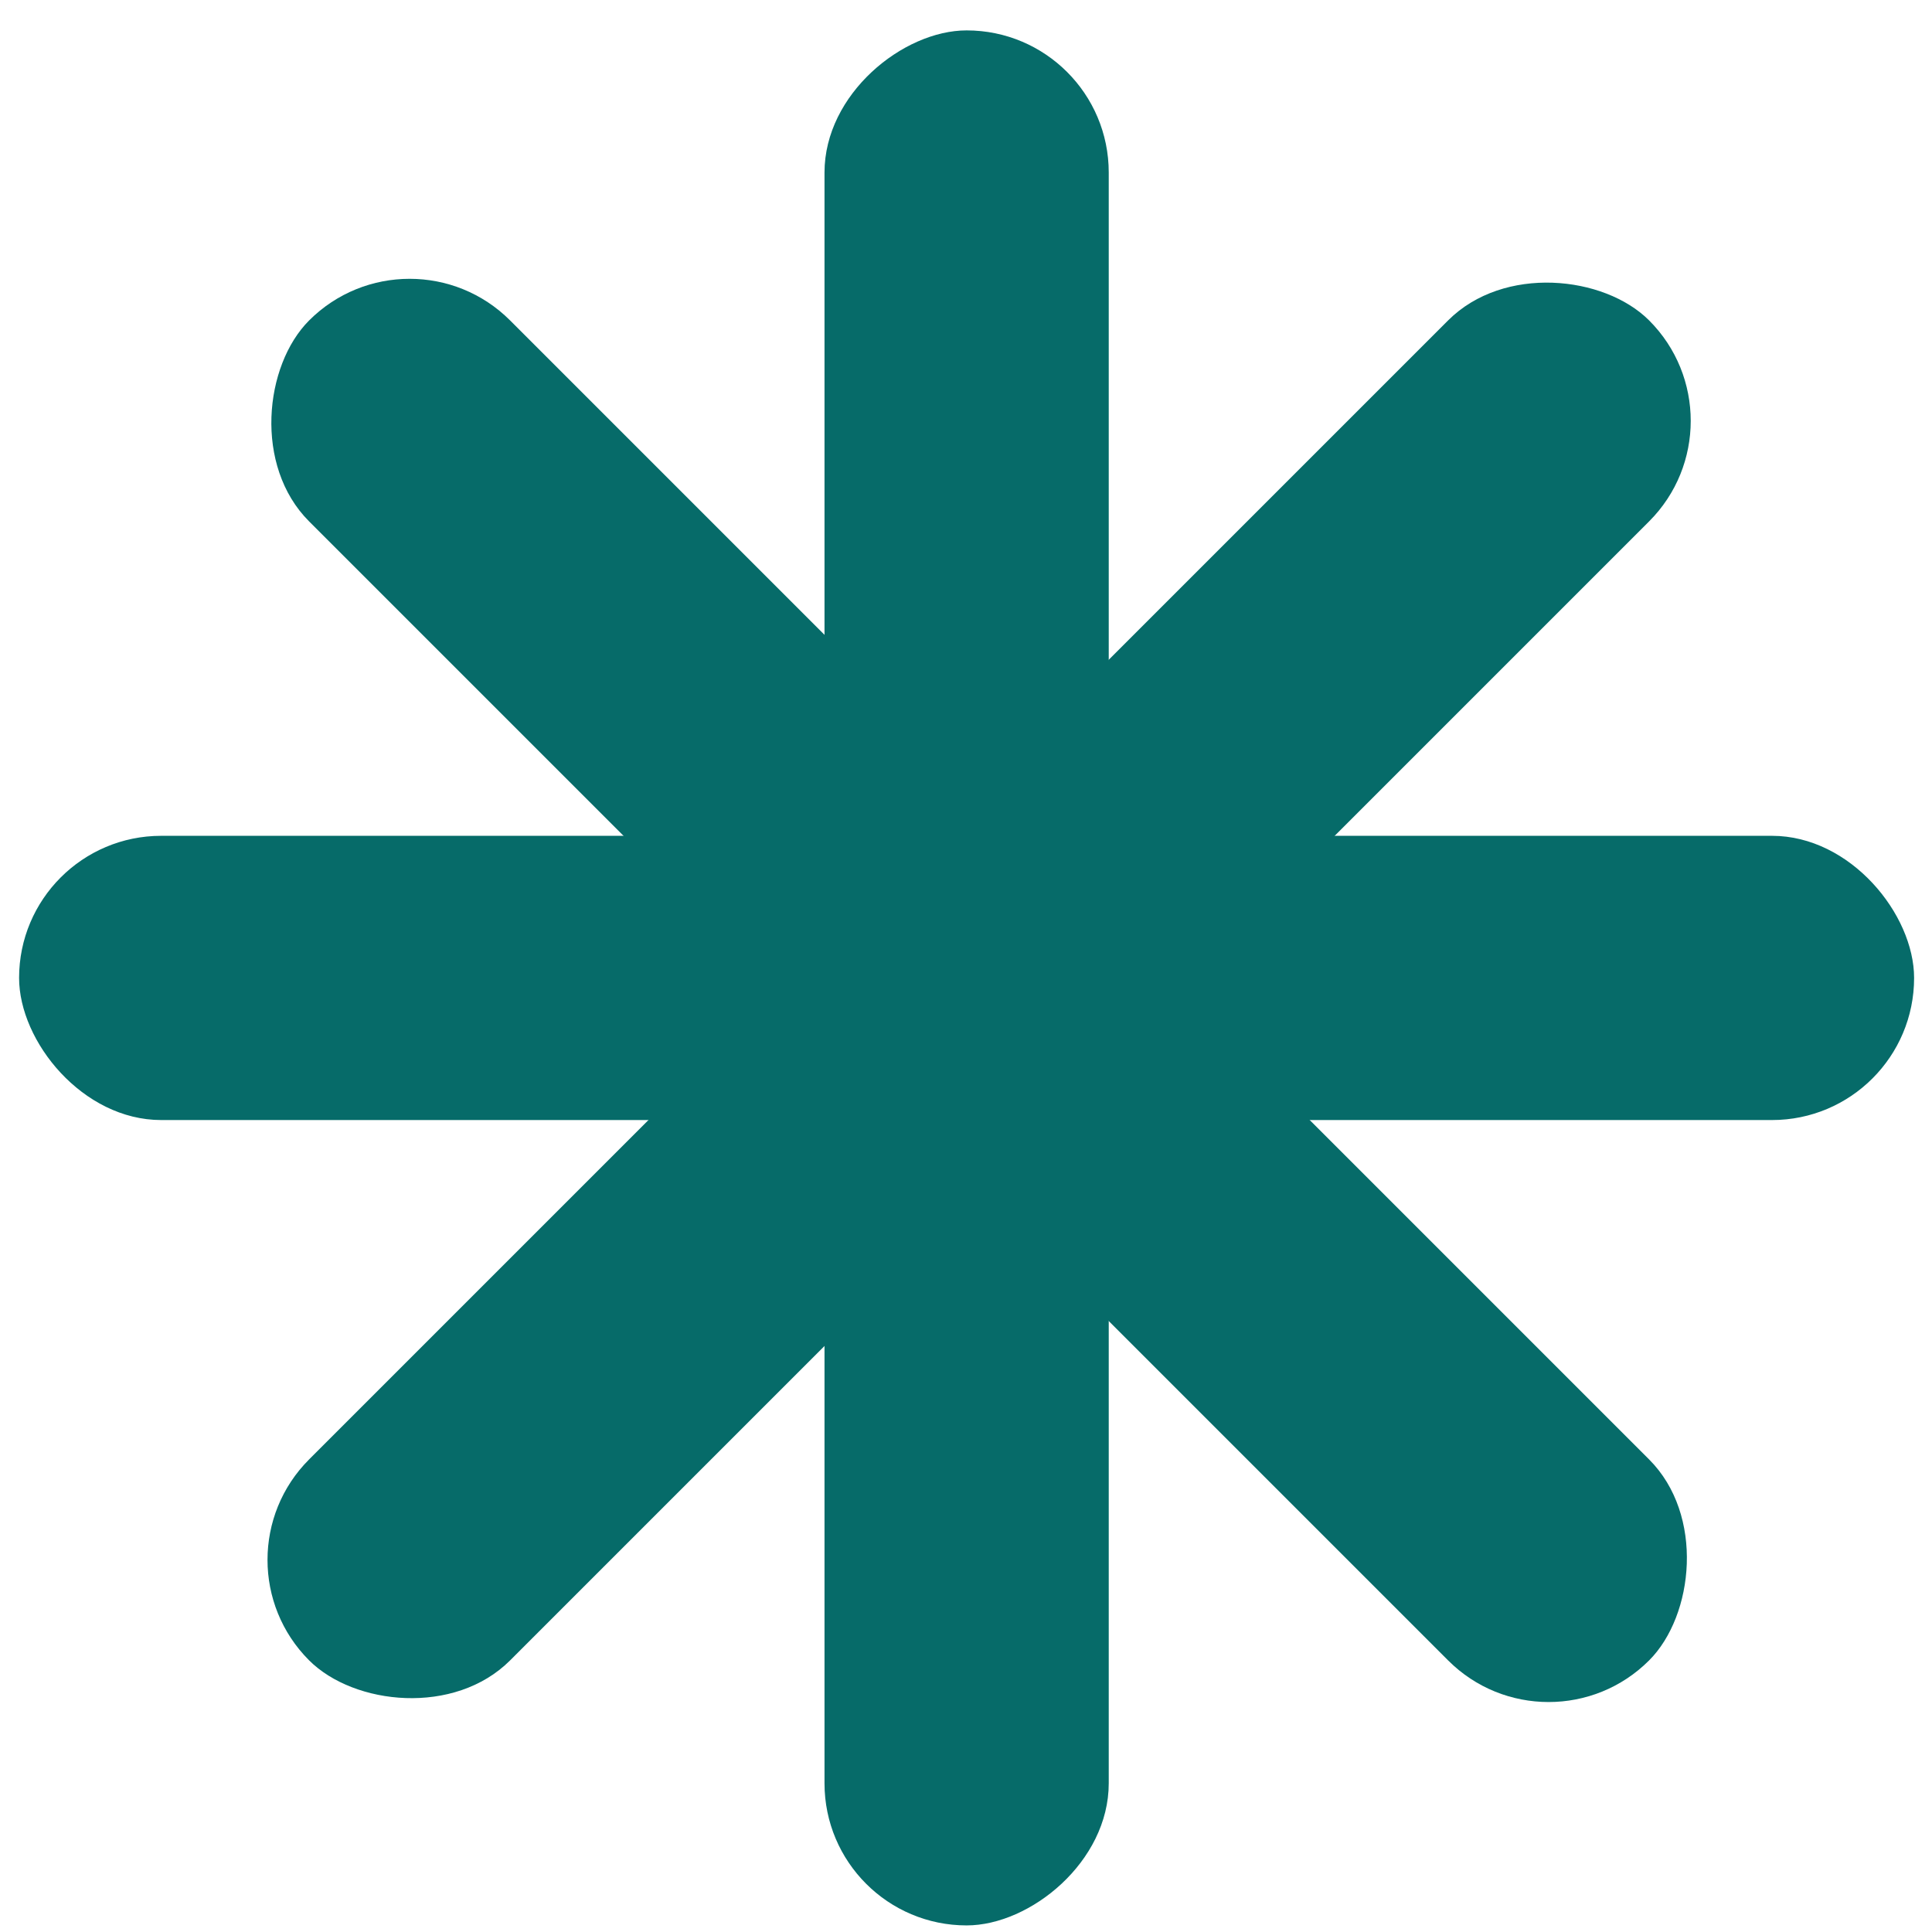 <svg width="34" height="34" viewBox="0 0 34 34" fill="none" xmlns="http://www.w3.org/2000/svg">
<rect x="0.336" y="14.709" width="33.349" height="5.002" rx="2.501" fill="#066B69"/>
<rect x="19.512" y="0.535" width="33.349" height="5.002" rx="2.501" transform="rotate(90 19.512 0.535)" fill="#066B69"/>
<rect x="30.79" y="7.407" width="33.349" height="5.002" rx="2.501" transform="rotate(135 30.79 7.407)" fill="#066B69"/>
<rect x="27.253" y="30.989" width="33.349" height="5.002" rx="2.501" transform="rotate(-135 27.253 30.989)" fill="#066B69"/>
</svg>
